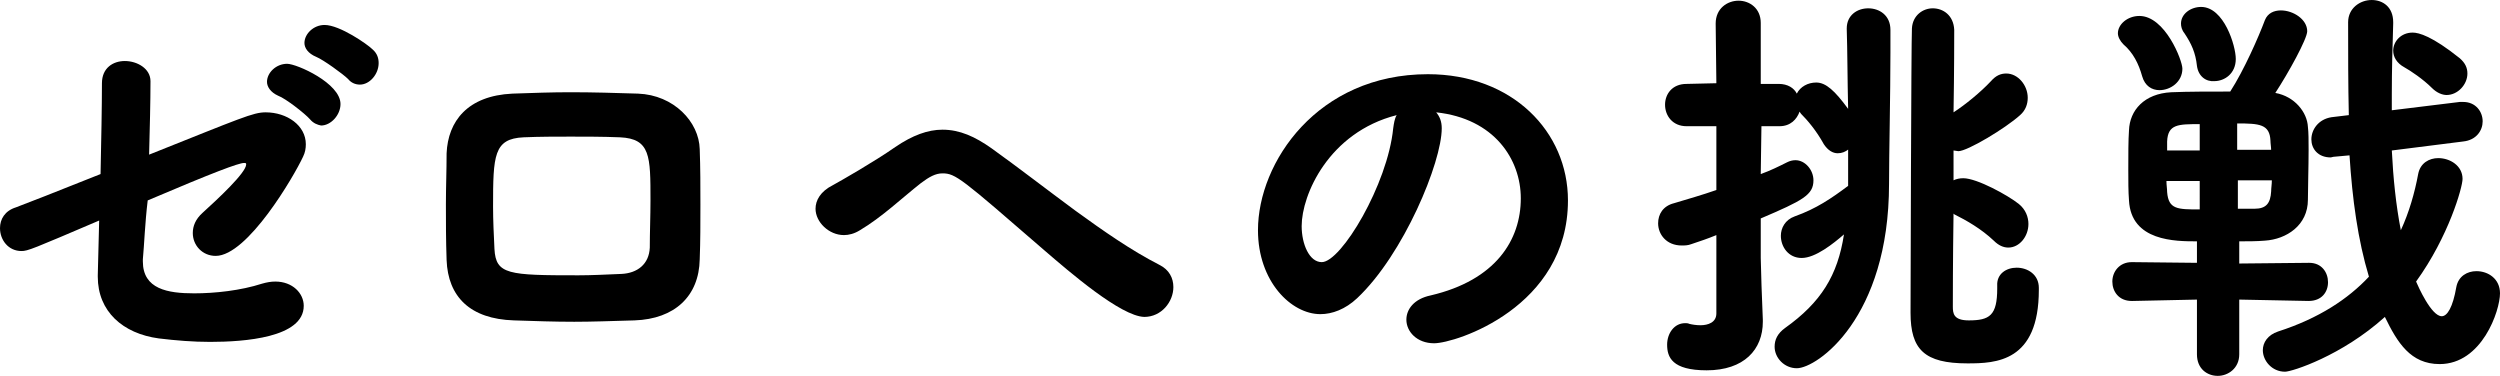 <?xml version="1.0" encoding="utf-8"?>
<!-- Generator: Adobe Illustrator 21.1.0, SVG Export Plug-In . SVG Version: 6.00 Build 0)  -->
<svg version="1.1" id="レイヤー_1" xmlns="http://www.w3.org/2000/svg" xmlns:xlink="http://www.w3.org/1999/xlink" x="0px"
	 y="0px" viewBox="0 0 360.5 54.2" style="enable-background:new 0 0 360.5 54.2;" xml:space="preserve">
<g>
	<path d="M20.6,37.4v0.3c0,4,3.6,4.6,7.4,4.6c3,0,6.7-0.4,9.8-1.4c0.7-0.2,1.3-0.3,1.9-0.3c2.5,0,4.1,1.7,4.1,3.5
		c0,4.6-8.6,5.2-13.5,5.2c-2.5,0-4.9-0.2-7.4-0.5c-5.2-0.7-8.8-3.9-8.8-8.9v-0.2l0.2-7.9C4.7,35.9,4,36.2,3.1,36.2
		c-1.9,0-3.1-1.6-3.1-3.3c0-1.3,0.7-2.5,2.3-3c1.1-0.4,6.2-2.4,12.2-4.8c0.1-4.8,0.2-9.7,0.2-13.1c0-2.2,1.6-3.2,3.3-3.2
		c1.8,0,3.7,1.1,3.7,2.9c0,3-0.1,6.8-0.2,10.6c13.3-5.3,15-6.1,16.8-6.1c3.1,0,5.8,1.9,5.8,4.6c0,0.6-0.1,1.2-0.4,1.8
		c-1.3,2.8-8,14.3-12.6,14.3c-1.9,0-3.3-1.5-3.3-3.3c0-1,0.4-2,1.4-2.9c2.2-2,6.3-5.8,6.3-7c0-0.2-0.1-0.2-0.3-0.2
		c-0.8,0-4.5,1.4-13.9,5.4C20.9,32.2,20.8,35.3,20.6,37.4z M44.7,17.2c-0.7-0.8-3.5-3-4.6-3.4c-1.1-0.5-1.6-1.3-1.6-2
		c0-1.3,1.3-2.6,2.9-2.6c1.4,0,7.7,2.8,7.7,5.8c0,1.6-1.4,3.1-2.8,3.1C45.8,18,45.2,17.8,44.7,17.2z M50.2,11.4
		c-0.7-0.7-3.6-2.8-4.6-3.2c-1.2-0.5-1.7-1.3-1.7-2c0-1.3,1.3-2.6,2.9-2.6c2.2,0,6.2,2.8,6.9,3.5c0.7,0.6,0.9,1.3,0.9,2
		c0,1.6-1.3,3.1-2.7,3.1C51.2,12.2,50.6,11.9,50.2,11.4z"/>
	<path d="M91.5,46.2c-3.4,0.1-6.2,0.2-8.7,0.2c-2.9,0-5.6-0.1-8.7-0.2c-6.3-0.2-9.5-3.4-9.7-8.7c-0.1-2.9-0.1-5.5-0.1-8
		c0-2.5,0.1-4.9,0.1-7.4c0.2-4.6,3-8.3,9.5-8.6c2.9-0.1,5.7-0.2,8.3-0.2c3.4,0,6.5,0.1,9.8,0.2c5.2,0.2,8.8,4.1,8.9,8
		c0.1,2.7,0.1,5.4,0.1,8c0,2.7,0,5.3-0.1,7.9C100.8,42.7,97.3,46,91.5,46.2z M93.8,28.9c0-6.4,0-8.9-4.4-9.1
		c-2.5-0.1-4.9-0.1-7.1-0.1c-2.2,0-4.4,0-6.8,0.1c-4.3,0.2-4.4,2.6-4.4,10c0,2,0.1,4,0.2,6.1c0.2,3.7,2,3.8,12.1,3.8
		c1.9,0,3.8-0.1,6.2-0.2c2.3-0.1,4-1.4,4.1-3.8C93.7,33.5,93.8,31.2,93.8,28.9z"/>
	<path d="M150.6,36.1C138.6,25.7,137.8,25,135.9,25c-1,0-1.9,0.5-3.1,1.4c-2.8,2.2-5.6,4.9-8.8,6.8c-0.8,0.5-1.6,0.7-2.3,0.7
		c-2.2,0-4.1-1.9-4.1-3.8c0-1.2,0.7-2.5,2.5-3.4c1.1-0.6,6-3.4,9-5.5c2.5-1.7,4.7-2.5,6.8-2.5c2.5,0,4.7,1,7.1,2.7
		c3.9,2.8,7.9,5.9,12.1,9c4,2.9,8,5.7,12.1,7.8c1.4,0.7,2,1.9,2,3.2c0,2.1-1.7,4.3-4.2,4.3C161.6,45.6,154.2,39.2,150.6,36.1z"/>
	<path d="M207.9,18.5c0,4.9-5.5,18.2-12.2,24.5c-1.7,1.6-3.6,2.3-5.3,2.3c-4.2,0-9-4.7-9-12.1c0-9.8,8.6-22.5,24.5-22.5
		c12.2,0,20.2,8.3,20.2,18.2c0,15.4-16.2,20.6-19.3,20.6c-2.5,0-4-1.7-4-3.4c0-1.5,1.1-3,3.5-3.5c9.4-2.2,13-8,13-14
		c0-5.6-3.8-11.5-12.2-12.4C207.6,16.8,207.9,17.5,207.9,18.5z M187.7,32.6c0,2.6,1.1,5.2,2.9,5.2c2.8,0,9.5-11.2,10.3-19.3
		c0.1-0.7,0.2-1.4,0.5-1.9C191.6,19.1,187.7,28.1,187.7,32.6z"/>
	<path d="M266.6,21.5c-0.5,0.4-1,0.6-1.6,0.6c-0.7,0-1.4-0.4-2-1.3c-1.1-2-2.4-3.5-3.3-4.4l-0.2-0.3c-0.4,1.1-1.3,2.1-2.9,2.1H254
		l-0.1,6.9c1.4-0.5,2.6-1.1,3.8-1.7c0.4-0.2,0.8-0.3,1.2-0.3c1.4,0,2.6,1.4,2.6,2.9c0,2.1-1.5,2.9-7.6,5.5v5.7c0,1,0.2,6.8,0.3,8.9
		v0.3c0,4-2.7,7-8.1,7c-5,0-5.7-1.9-5.7-3.7c0-1.6,1-3.1,2.6-3.1c0.2,0,0.4,0,0.6,0.1c0.4,0.1,1,0.2,1.6,0.2c1.1,0,2.3-0.4,2.3-1.7
		V33.9c-1.2,0.5-2.4,0.9-3.6,1.3c-0.5,0.2-1,0.2-1.4,0.2c-2.2,0-3.4-1.6-3.4-3.2c0-1.3,0.7-2.5,2.3-2.9c2-0.6,4.1-1.2,6.1-1.9v-9.2
		h-4.3c-2,0-3.1-1.5-3.1-3.1c0-1.5,1-3,3.1-3l4.3-0.1l-0.1-8.6c0-2.2,1.7-3.3,3.3-3.3c1.6,0,3.2,1.1,3.2,3.2v8.8h2.6
		c1.3,0,2.2,0.6,2.6,1.4c0.5-1,1.6-1.6,2.8-1.6c1.4,0,2.7,1.2,4.6,3.8c-0.1-4.2-0.1-8.6-0.2-11.5V4.1c0-1.9,1.5-2.9,3.1-2.9
		s3.2,1,3.2,3.1v3.3c0,6.1-0.2,14.5-0.2,18.9c0,19.4-10.4,26.6-13.3,26.6c-1.8,0-3.2-1.5-3.2-3.1c0-1,0.4-1.9,1.5-2.7
		c5.2-3.7,7.6-7.6,8.5-13.5c-1.5,1.3-4.1,3.4-6.1,3.4c-1.9,0-3-1.6-3-3.2c0-1.1,0.6-2.3,2-2.8c3.1-1.1,5.3-2.6,7.7-4.4V21.5z
		 M290.8,38.6c1.6,0,3.2,1,3.2,2.9v0.3c0,10.4-6.2,10.6-10.3,10.6c-6.2,0-8.2-2-8.2-7.3c0-2.4,0.1-39.3,0.2-41
		c0.1-1.9,1.6-2.9,3-2.9c1.5,0,3,1,3.1,3.1c0,1,0,5.9-0.1,11.9c1.7-1.1,3.9-2.9,5.4-4.5c0.7-0.8,1.4-1.1,2.2-1.1
		c1.7,0,3.1,1.7,3.1,3.5c0,0.9-0.3,1.8-1.1,2.5c-2.1,1.9-7.6,5.2-8.9,5.2c-0.2,0-0.5-0.1-0.7-0.1V26c0.4-0.2,0.9-0.3,1.4-0.3
		c2,0,6.5,2.5,8,3.7c1,0.8,1.4,1.9,1.4,2.9c0,1.8-1.3,3.4-2.9,3.4c-0.7,0-1.4-0.3-2.1-1c-1.8-1.7-3.9-2.9-5.7-3.8l-0.1-0.1
		c-0.1,6.8-0.1,12.5-0.1,13.4c0,1,0.1,2,2.3,2c3,0,4.1-0.7,4.1-4.6v-0.4C287.9,39.5,289.3,38.6,290.8,38.6z"/>
	<path d="M332.9,43.4l-10-0.2v7.9c0,2-1.6,3.1-3.1,3.1c-1.5,0-3-1-3-3.1v-7.9l-9.3,0.2h-0.1c-1.9,0-2.8-1.4-2.8-2.8s1-2.8,2.8-2.8
		h0.1l9.3,0.1v-3.1c-3.1,0-9.5,0-9.8-5.9c-0.1-1.3-0.1-2.8-0.1-4.4c0-2.2,0-4.3,0.1-5.7c0.1-2.9,2.2-5.3,6.1-5.5
		c2.5-0.1,5.5-0.1,8.5-0.1c2-3.1,4.1-7.9,5-10.3c0.4-1,1.3-1.4,2.3-1.4c1.8,0,3.8,1.3,3.8,3c0,1.1-2.7,6-4.6,8.9
		c2.8,0.5,4.6,2.8,4.7,4.9c0.1,0.8,0.1,2,0.1,3.3c0,2.5-0.1,5.5-0.1,7.2c0,3.7-3.1,5.7-6.2,5.9c-1.2,0.1-2.5,0.1-3.7,0.1V38l10-0.1
		h0.1c1.8,0,2.7,1.4,2.7,2.8C335.7,42.1,334.8,43.4,332.9,43.4L332.9,43.4z M311.4,13c-1.1,0-2.1-0.6-2.5-2
		c-0.5-1.8-1.3-3.4-2.7-4.6c-0.5-0.5-0.8-1.1-0.8-1.6c0-1.3,1.4-2.5,3.1-2.5c3.7,0,6.2,6.4,6.2,7.6C314.7,11.8,313,13,311.4,13z
		 M317.2,26.1h-4.8c0,0.6,0.1,1.1,0.1,1.6c0.2,2.5,1.5,2.5,4.7,2.5V26.1z M317.2,17.9c-3.1,0-4.6,0-4.7,2.5v1.3h4.7V17.9z
		 M316.8,9.5c-0.2-1.9-0.8-3.2-1.8-4.7c-0.4-0.5-0.5-1-0.5-1.4c0-1.4,1.4-2.4,2.9-2.4c3.3,0,5,5.6,5,7.5c0,2.1-1.6,3.2-3.1,3.2
		C318.1,11.8,317,11,316.8,9.5z M327.5,21.7c0-0.5-0.1-1-0.1-1.4c-0.1-2.4-1.6-2.5-4.8-2.5v3.8H327.5z M322.7,26.1v4h2.4
		c1.7,0,2.3-0.8,2.4-2.5c0-0.5,0.1-1,0.1-1.6H322.7z M344.9,21.7c0.2,4,0.6,7.9,1.3,11.5c1.2-2.6,2-5.4,2.5-8.1
		c0.3-1.6,1.6-2.3,2.9-2.3c1.7,0,3.5,1.1,3.5,3c0,1.2-2,8.3-6.7,14.8c0.3,0.7,2.2,5,3.7,5c0.8,0,1.6-1.3,2.1-4.2
		c0.3-1.6,1.6-2.3,2.9-2.3c1.7,0,3.4,1.1,3.4,3.2c0,2.5-2.6,10.2-8.7,10.2c-4.2,0-6.1-3.1-7.9-6.8c-6.2,5.6-13.4,7.9-14.4,7.9
		c-1.9,0-3.2-1.6-3.2-3.1c0-1.1,0.7-2.2,2.2-2.7c5.9-1.9,10.1-4.7,13.1-7.9c-1.6-5.3-2.4-11.2-2.8-17.5l-2.2,0.2
		c-0.2,0-0.4,0.1-0.5,0.1c-1.9,0-2.8-1.3-2.8-2.6c0-1.4,1-2.9,2.9-3.2l2.5-0.3c-0.1-4.4-0.1-8.9-0.1-13.4c0-2,1.7-3.2,3.4-3.2
		c1.6,0,3.1,1,3.1,3.2v0.2c-0.1,3.2-0.2,6.7-0.2,10.2v2.3l9.8-1.2h0.5c1.8,0,2.8,1.4,2.8,2.8c0,1.3-0.9,2.7-2.8,2.9L344.9,21.7z
		 M350.7,12.7c-1.3-1.3-3.1-2.5-4-3c-1.1-0.6-1.6-1.5-1.6-2.4c0-1.3,1.1-2.6,2.8-2.6c0.9,0,2.8,0.5,6.8,3.7c0.8,0.7,1.1,1.4,1.1,2.2
		c0,1.6-1.4,3.1-3,3.1C352.2,13.7,351.4,13.4,350.7,12.7z"/>
</g>
</svg>

